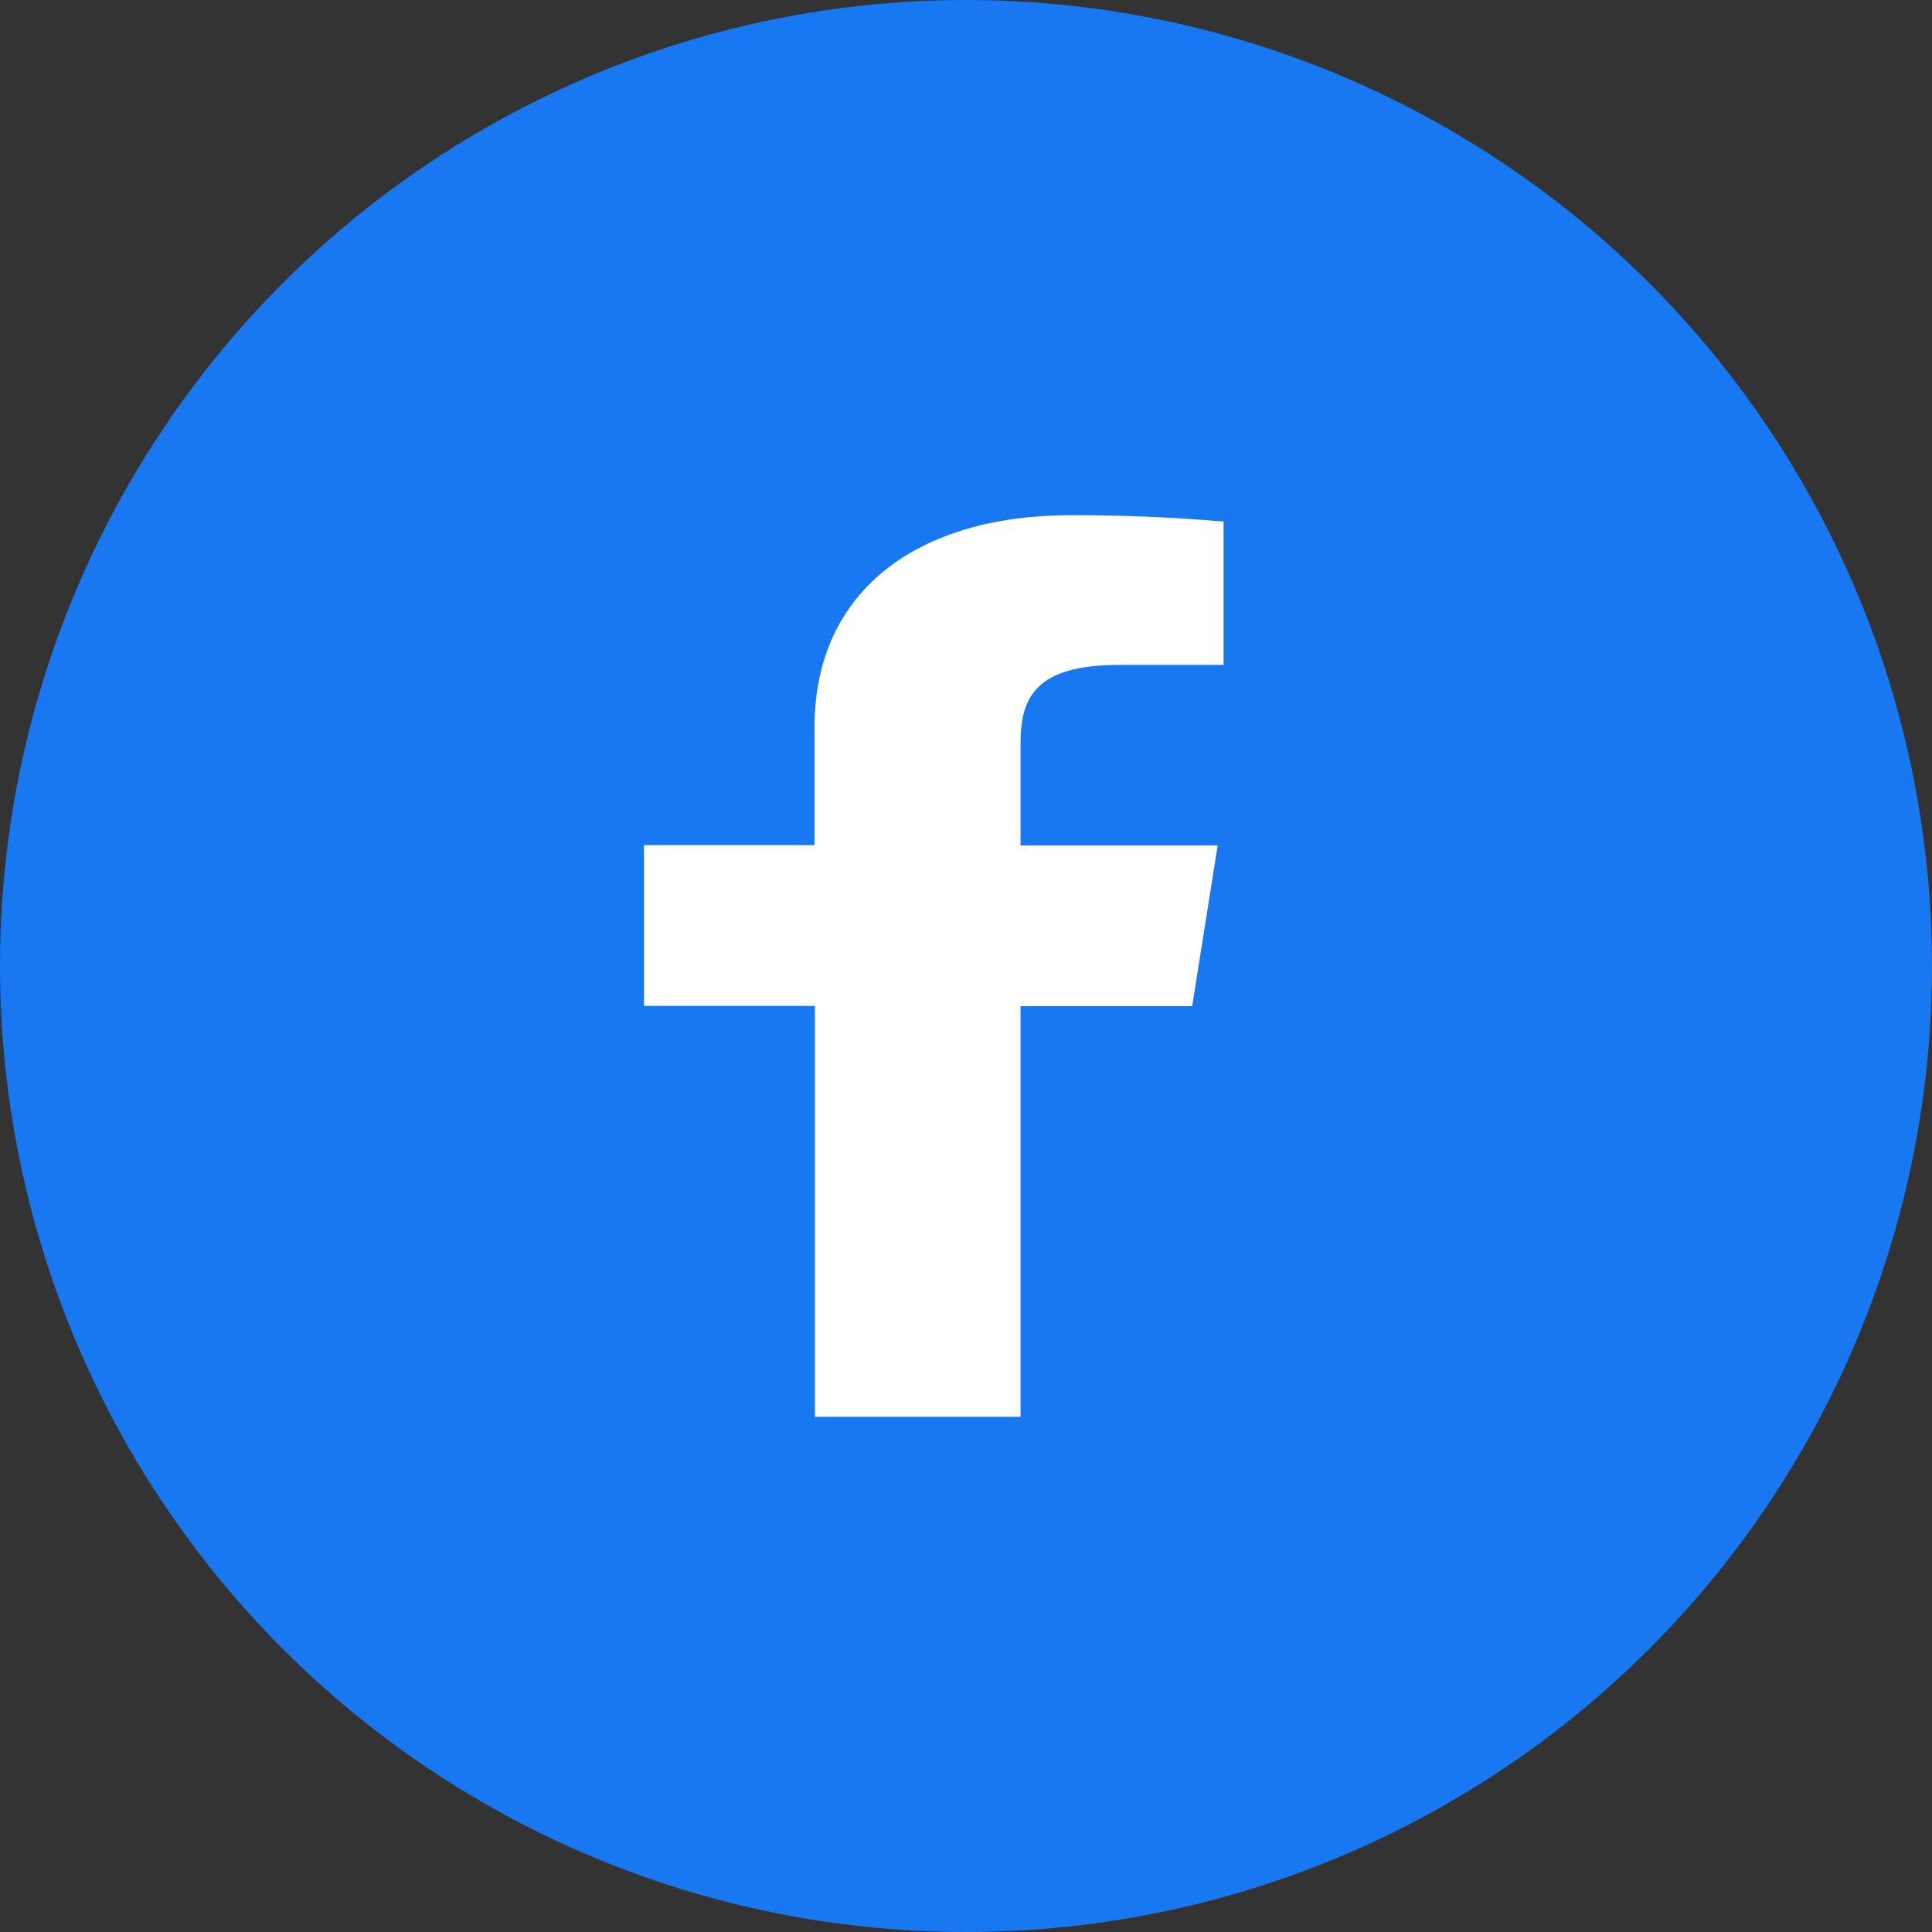 <svg width="30" height="30" viewBox="0 0 30 30" fill="none" xmlns="http://www.w3.org/2000/svg">
<rect x="0" y="0" width="30" height="30" fill="#333333" stroke="none"/>
<circle cx="15" cy="15" r="15" fill="#1778F2"/>
<path d="M15.847 22V15.624H18.512L18.908 13.128H15.847V11.538C15.847 10.818 16.095 10.325 17.377 10.325H19V8.099C18.21 8.031 17.416 7.998 16.622 8C14.266 8 12.648 9.161 12.648 11.291V13.123H10V15.62H12.654V22H15.847Z" fill="white"/>
</svg>
